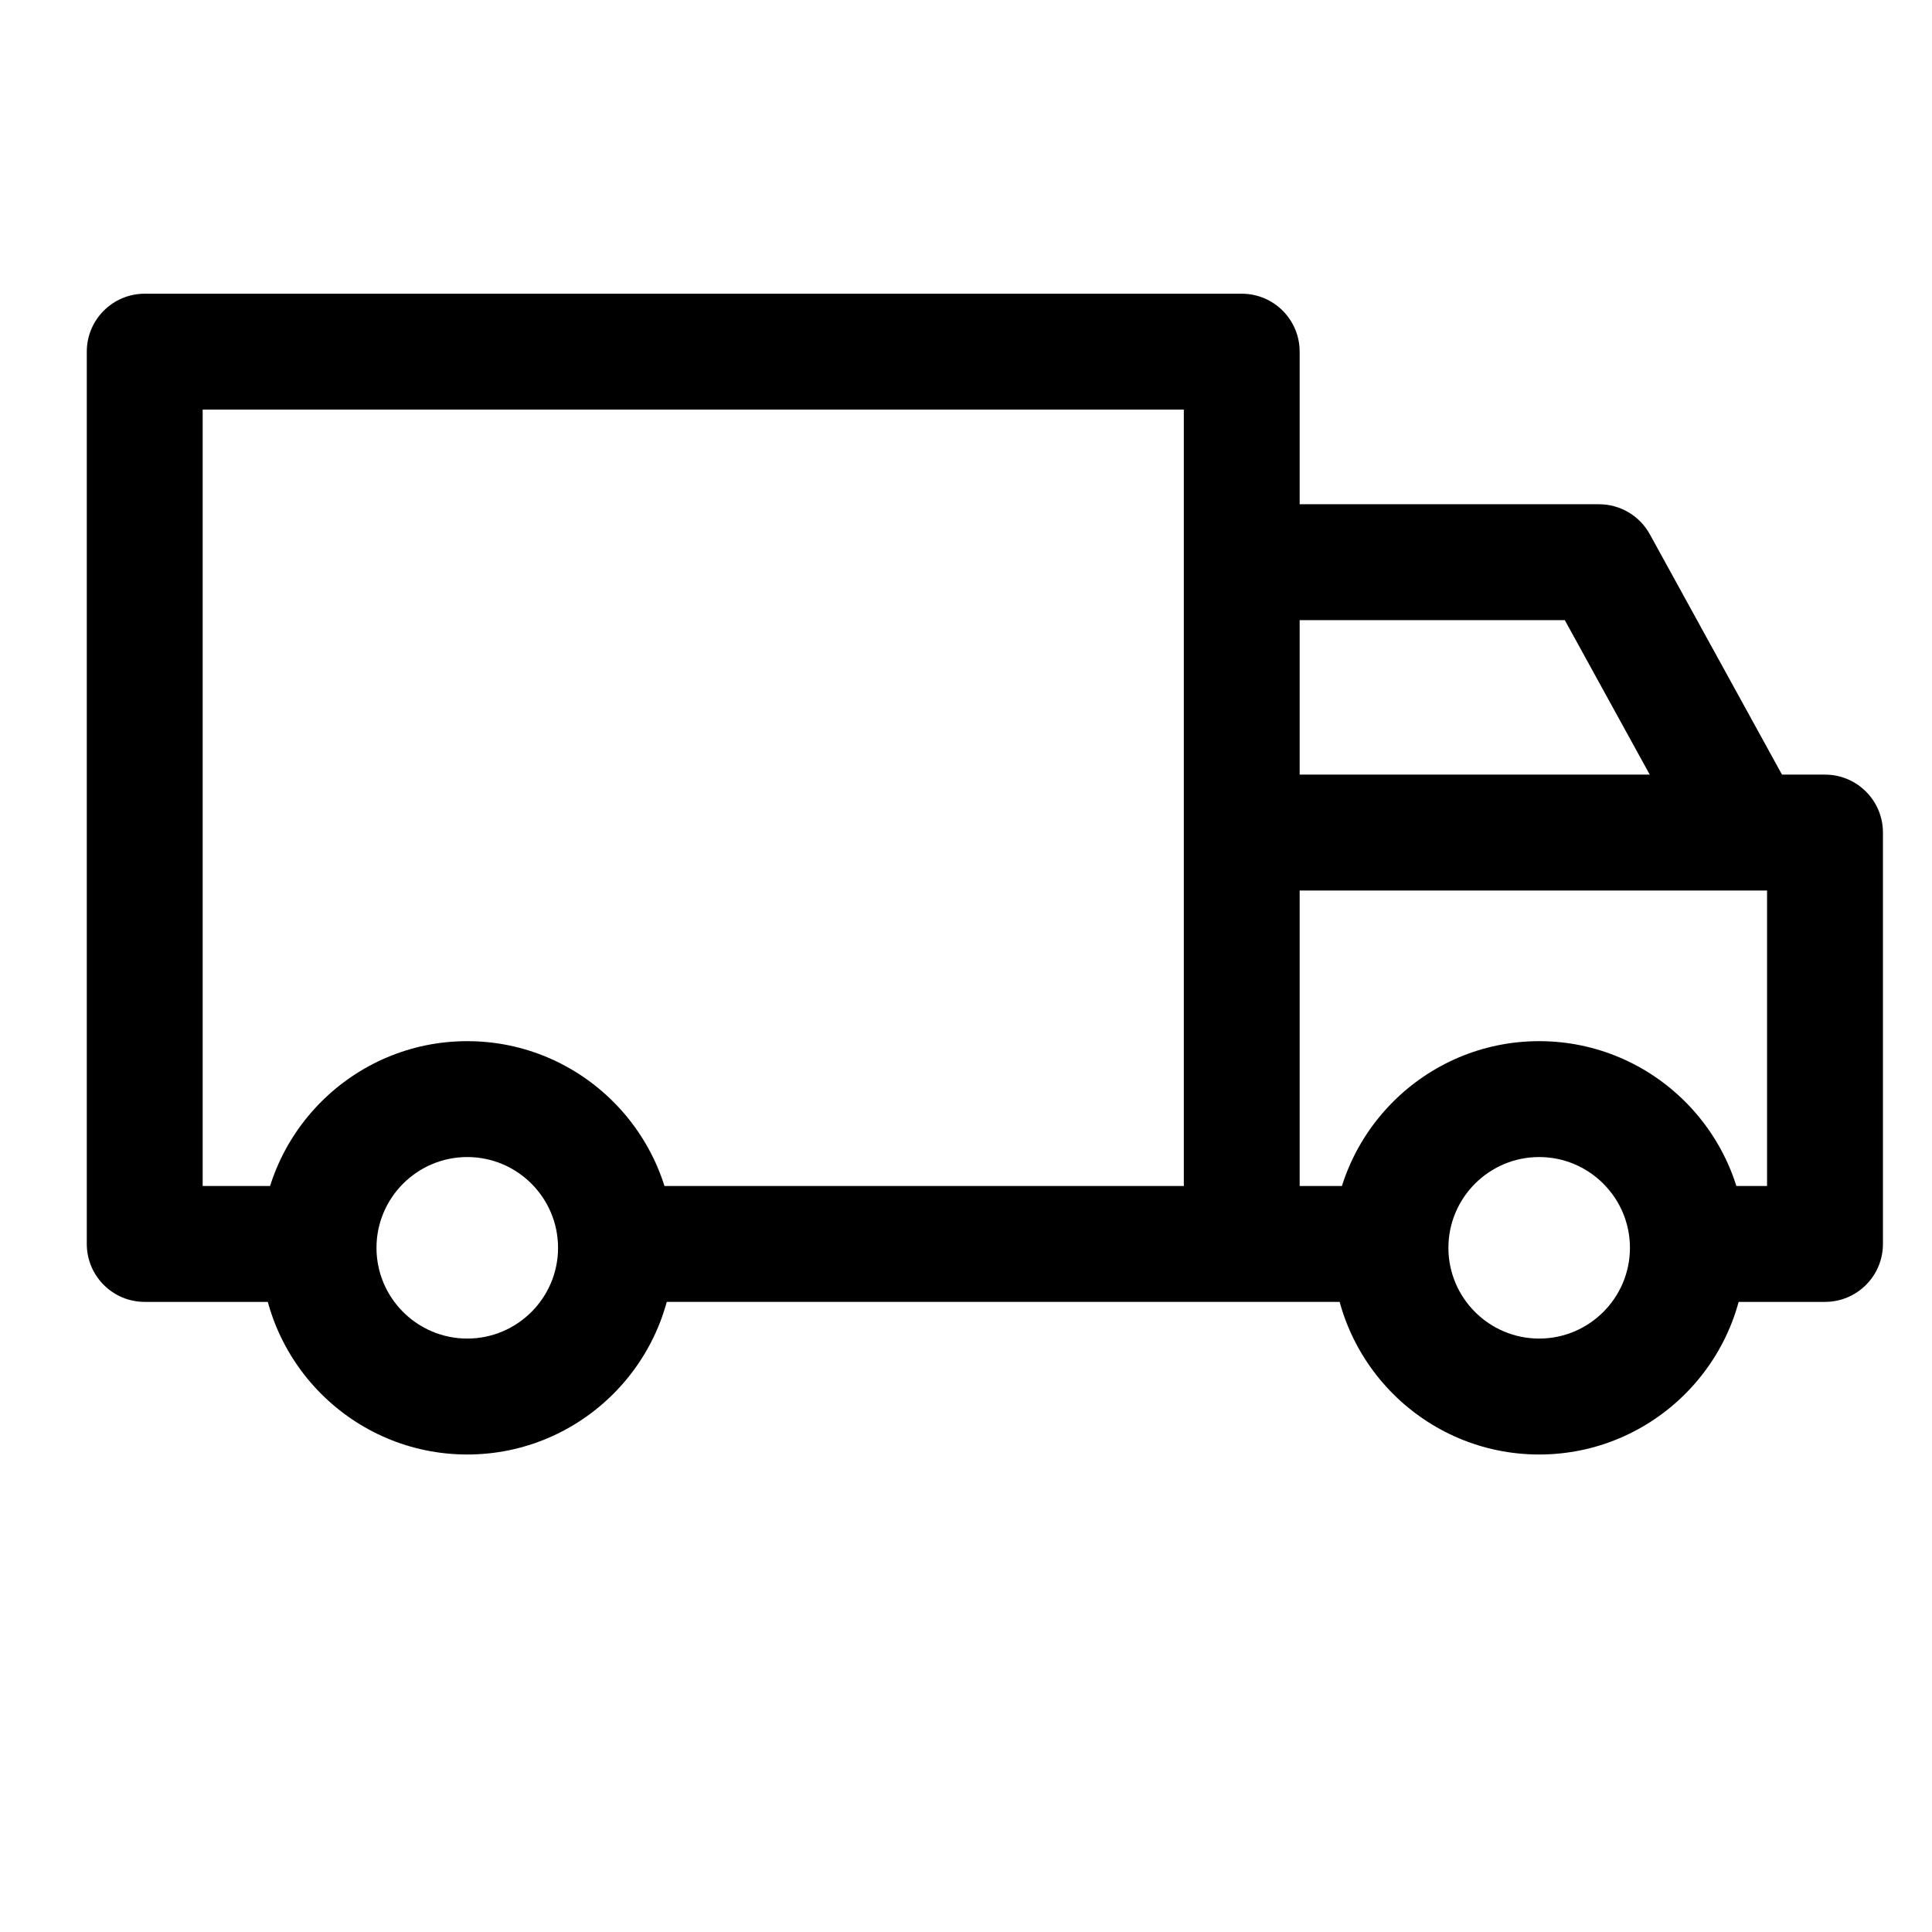 <?xml version="1.0" encoding="utf-8"?>
<!-- Generator: Adobe Illustrator 16.0.0, SVG Export Plug-In . SVG Version: 6.00 Build 0)  -->
<!DOCTYPE svg PUBLIC "-//W3C//DTD SVG 1.1//EN" "http://www.w3.org/Graphics/SVG/1.1/DTD/svg11.dtd">
<svg version="1.1" id="Layer_1" xmlns="http://www.w3.org/2000/svg" xmlns:xlink="http://www.w3.org/1999/xlink" x="0px" y="0px"
	 width="512px" height="512px" viewBox="0 0 512 512" enable-background="new 0 0 512 512" xml:space="preserve">
<g>
	<g>
		<path d="M407.891,275.918c-30.194,0-54.77,24.575-54.77,54.769c0,30.194,24.575,54.77,54.77,54.77
			c30.204,0,54.77-24.575,54.77-54.77C462.66,300.493,438.095,275.918,407.891,275.918z M407.891,354.735
			c-13.264,0-24.048-10.785-24.048-24.049s10.784-24.058,24.048-24.058s24.059,10.794,24.059,24.058
			S421.154,354.735,407.891,354.735z"/>
	</g>
</g>
<g>
	<g>
		<path d="M329.074,77.838H38.35c-8.471,0-15.35,6.874-15.35,15.355v236.46c0,8.492,6.879,15.361,15.35,15.361h48.117v-30.711H53.71
			V108.548h260.013v221.105h30.7V93.193C344.424,84.712,337.555,77.838,329.074,77.838z"/>
	</g>
</g>
<g>
	<g>
		<rect x="161.709" y="314.304" width="206.773" height="30.711"/>
	</g>
</g>
<g>
	<g>
		<path d="M123.83,275.918c-30.195,0-54.759,24.575-54.759,54.769c0,30.194,24.564,54.77,54.759,54.77
			c30.194,0,54.769-24.575,54.769-54.77C178.589,300.493,154.024,275.918,123.83,275.918z M123.83,354.735
			c-13.264,0-24.058-10.785-24.058-24.049s10.794-24.058,24.058-24.058c13.273,0,24.058,10.794,24.058,24.058
			S137.093,354.735,123.83,354.735z"/>
	</g>
</g>
<g>
	<g>
		<path d="M483.649,205.282H329.074v30.71h139.215v78.311h-22.014v30.711h37.374c8.471,0,15.351-6.869,15.351-15.361V220.638
			C499,212.157,492.12,205.282,483.649,205.282z"/>
	</g>
</g>
<g>
	<g>
		<path d="M437.217,141.583c-2.696-4.901-7.861-7.954-13.46-7.954h-94.683v30.71h85.613l35.028,63.699l26.909-14.803
			L437.217,141.583z"/>
	</g>
</g>
</svg>
